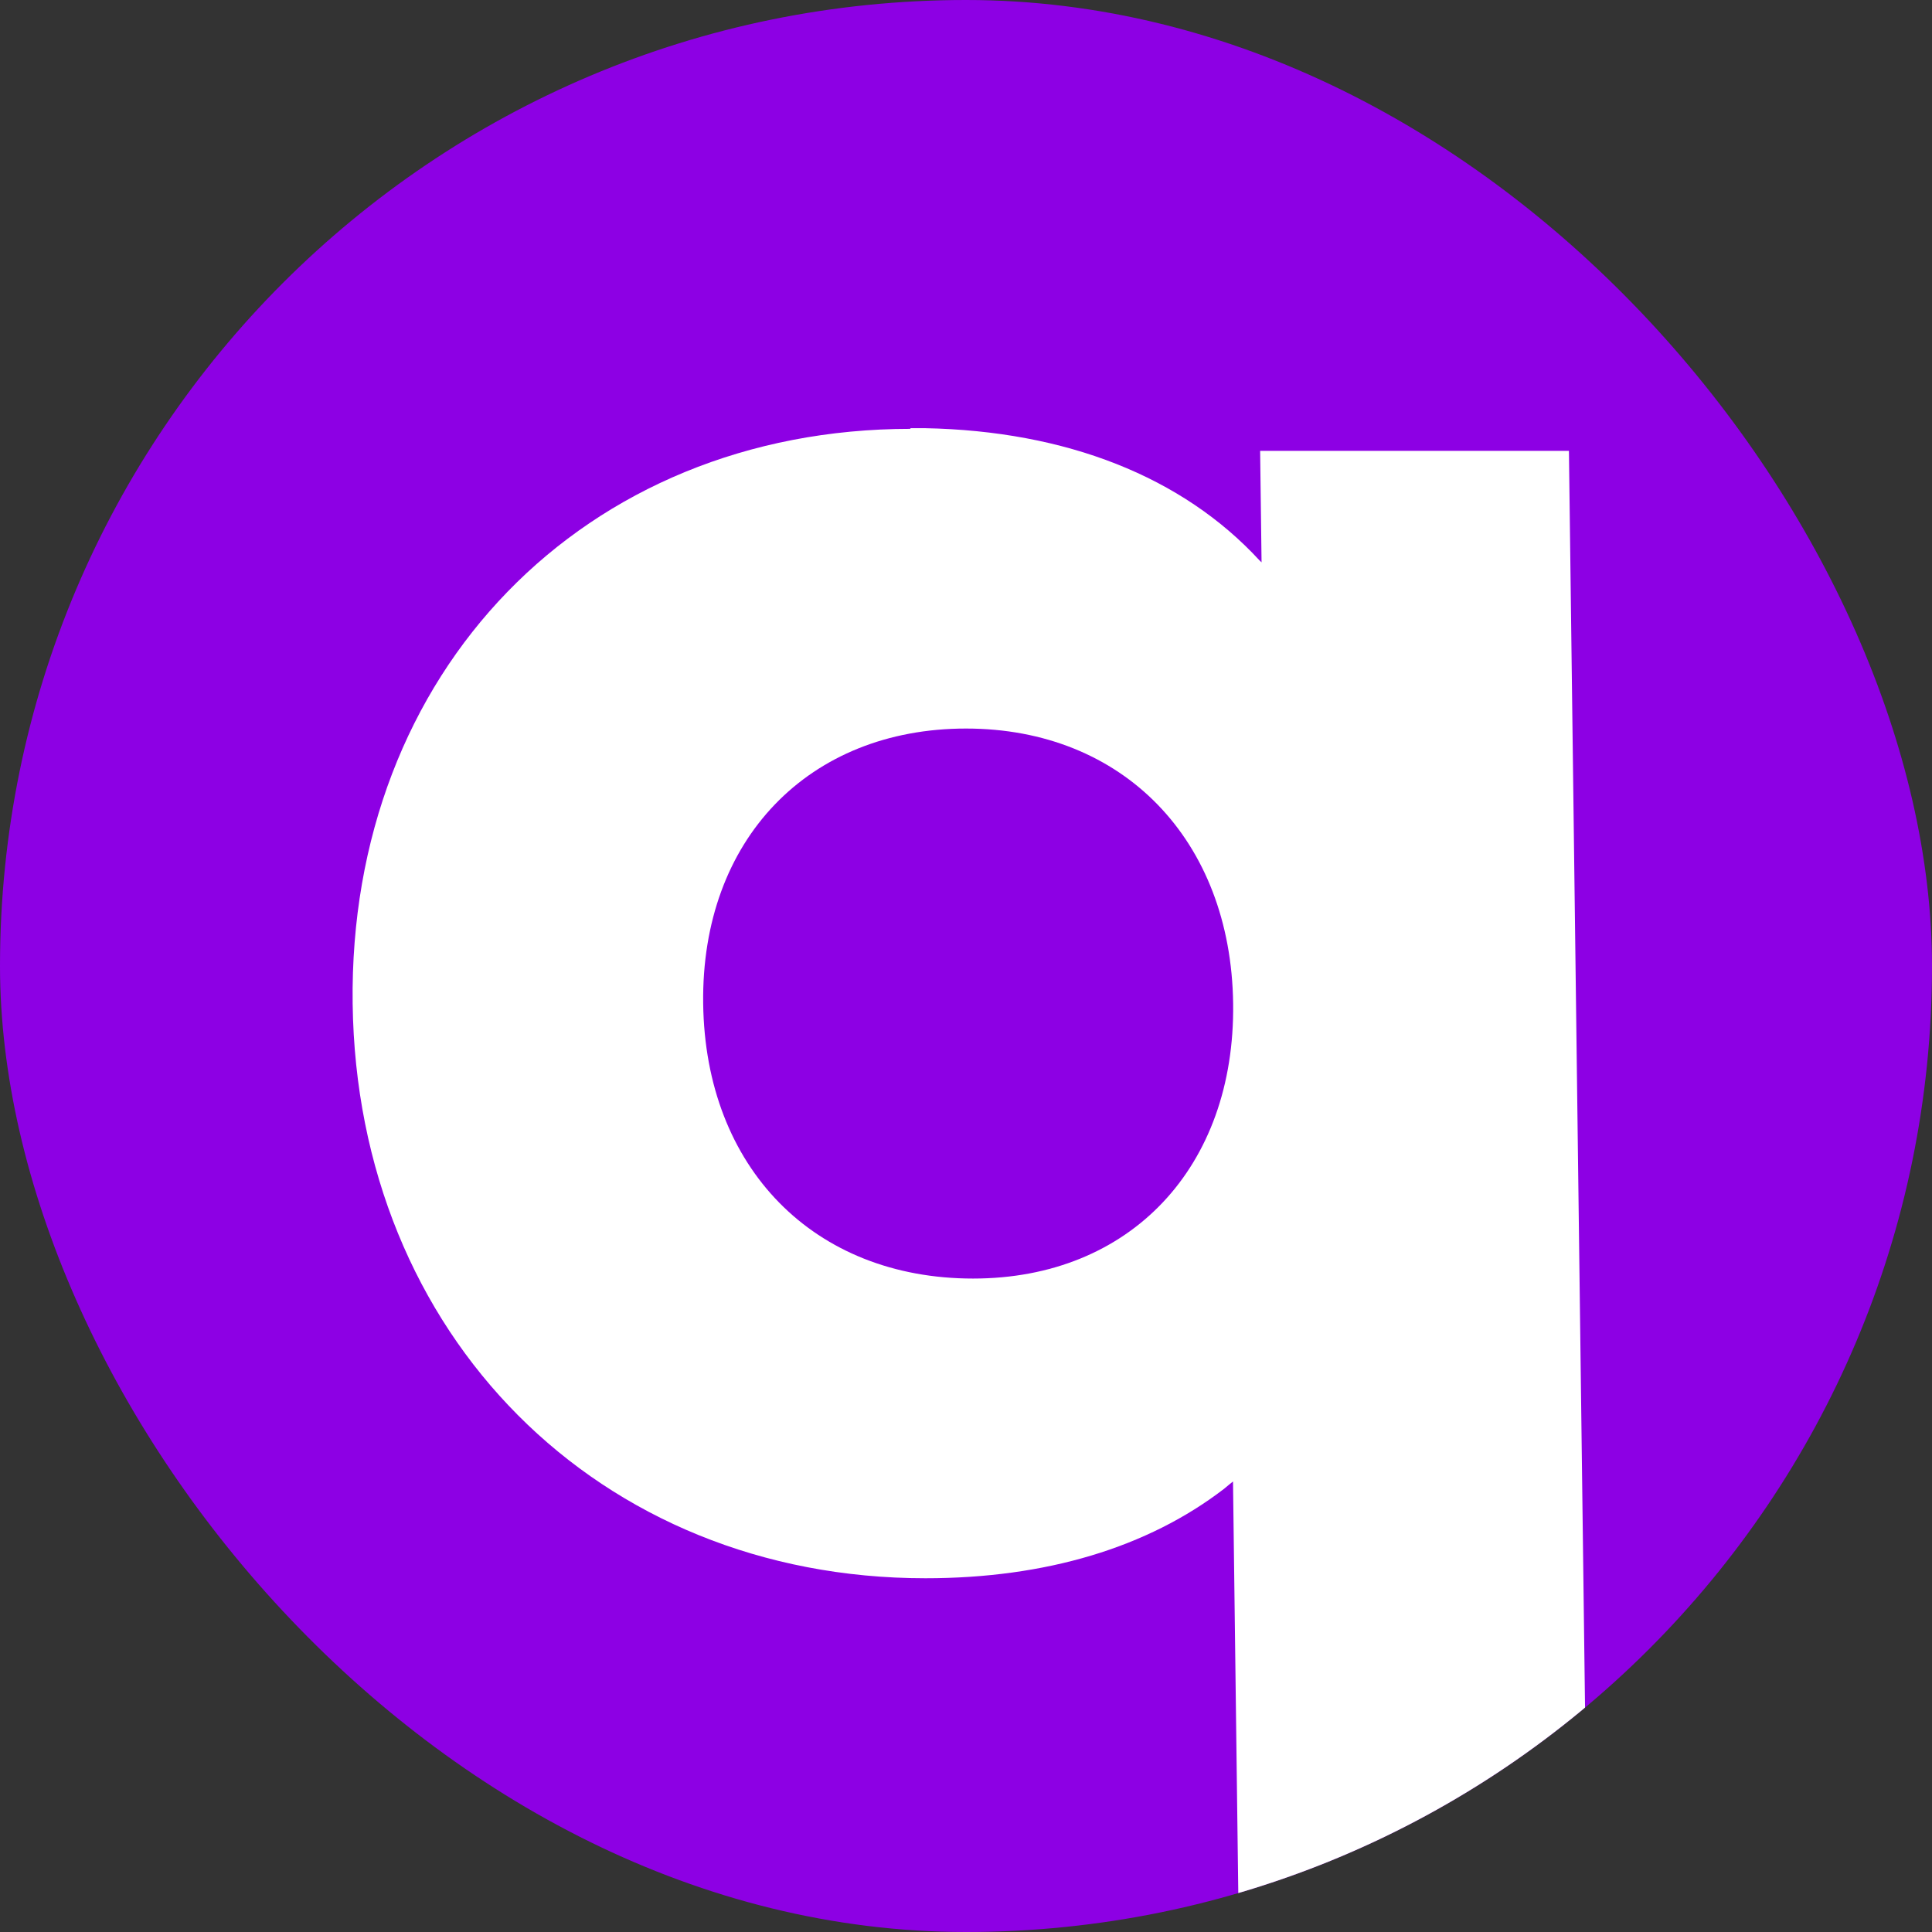 <svg width="1024" height="1024" viewBox="0 0 1024 1024" fill="none" xmlns="http://www.w3.org/2000/svg">
<rect x="0" y="0" width="1024" height="1024" fill="#333333" stroke="none"/>
<g clip-path="url(#clip0_90_30)">
<rect width="1024" height="1024" rx="512" fill="#8D00E4"/>
<path fill-rule="evenodd" clip-rule="evenodd" d="M482.324 226.942H486.01H490.065C565.283 228.358 626.787 252.768 667.534 296.991L668.654 298.052L667.896 238.971H831.566L841.672 1027.2H656.622L653.52 785.209L651.331 786.978L648.778 789.101C608.259 820.233 554.28 836.507 490.508 836.507C317.254 836.507 189.164 707.731 186.91 531.902C184.656 356.073 309.443 227.296 482.697 227.296L482.324 226.942ZM515.75 677.66C599.059 677.66 654.701 618.578 653.59 531.902C652.478 445.225 595.321 386.144 512.012 386.144C428.703 386.144 371.581 444.872 372.697 531.902C373.813 618.932 431.334 677.66 515.75 677.66Z" fill="white"/>
</g>
<defs>
<clipPath id="clip0_90_30">
<rect width="1024" height="1024" rx="512" fill="white"/>
</clipPath>
</defs>
</svg>
